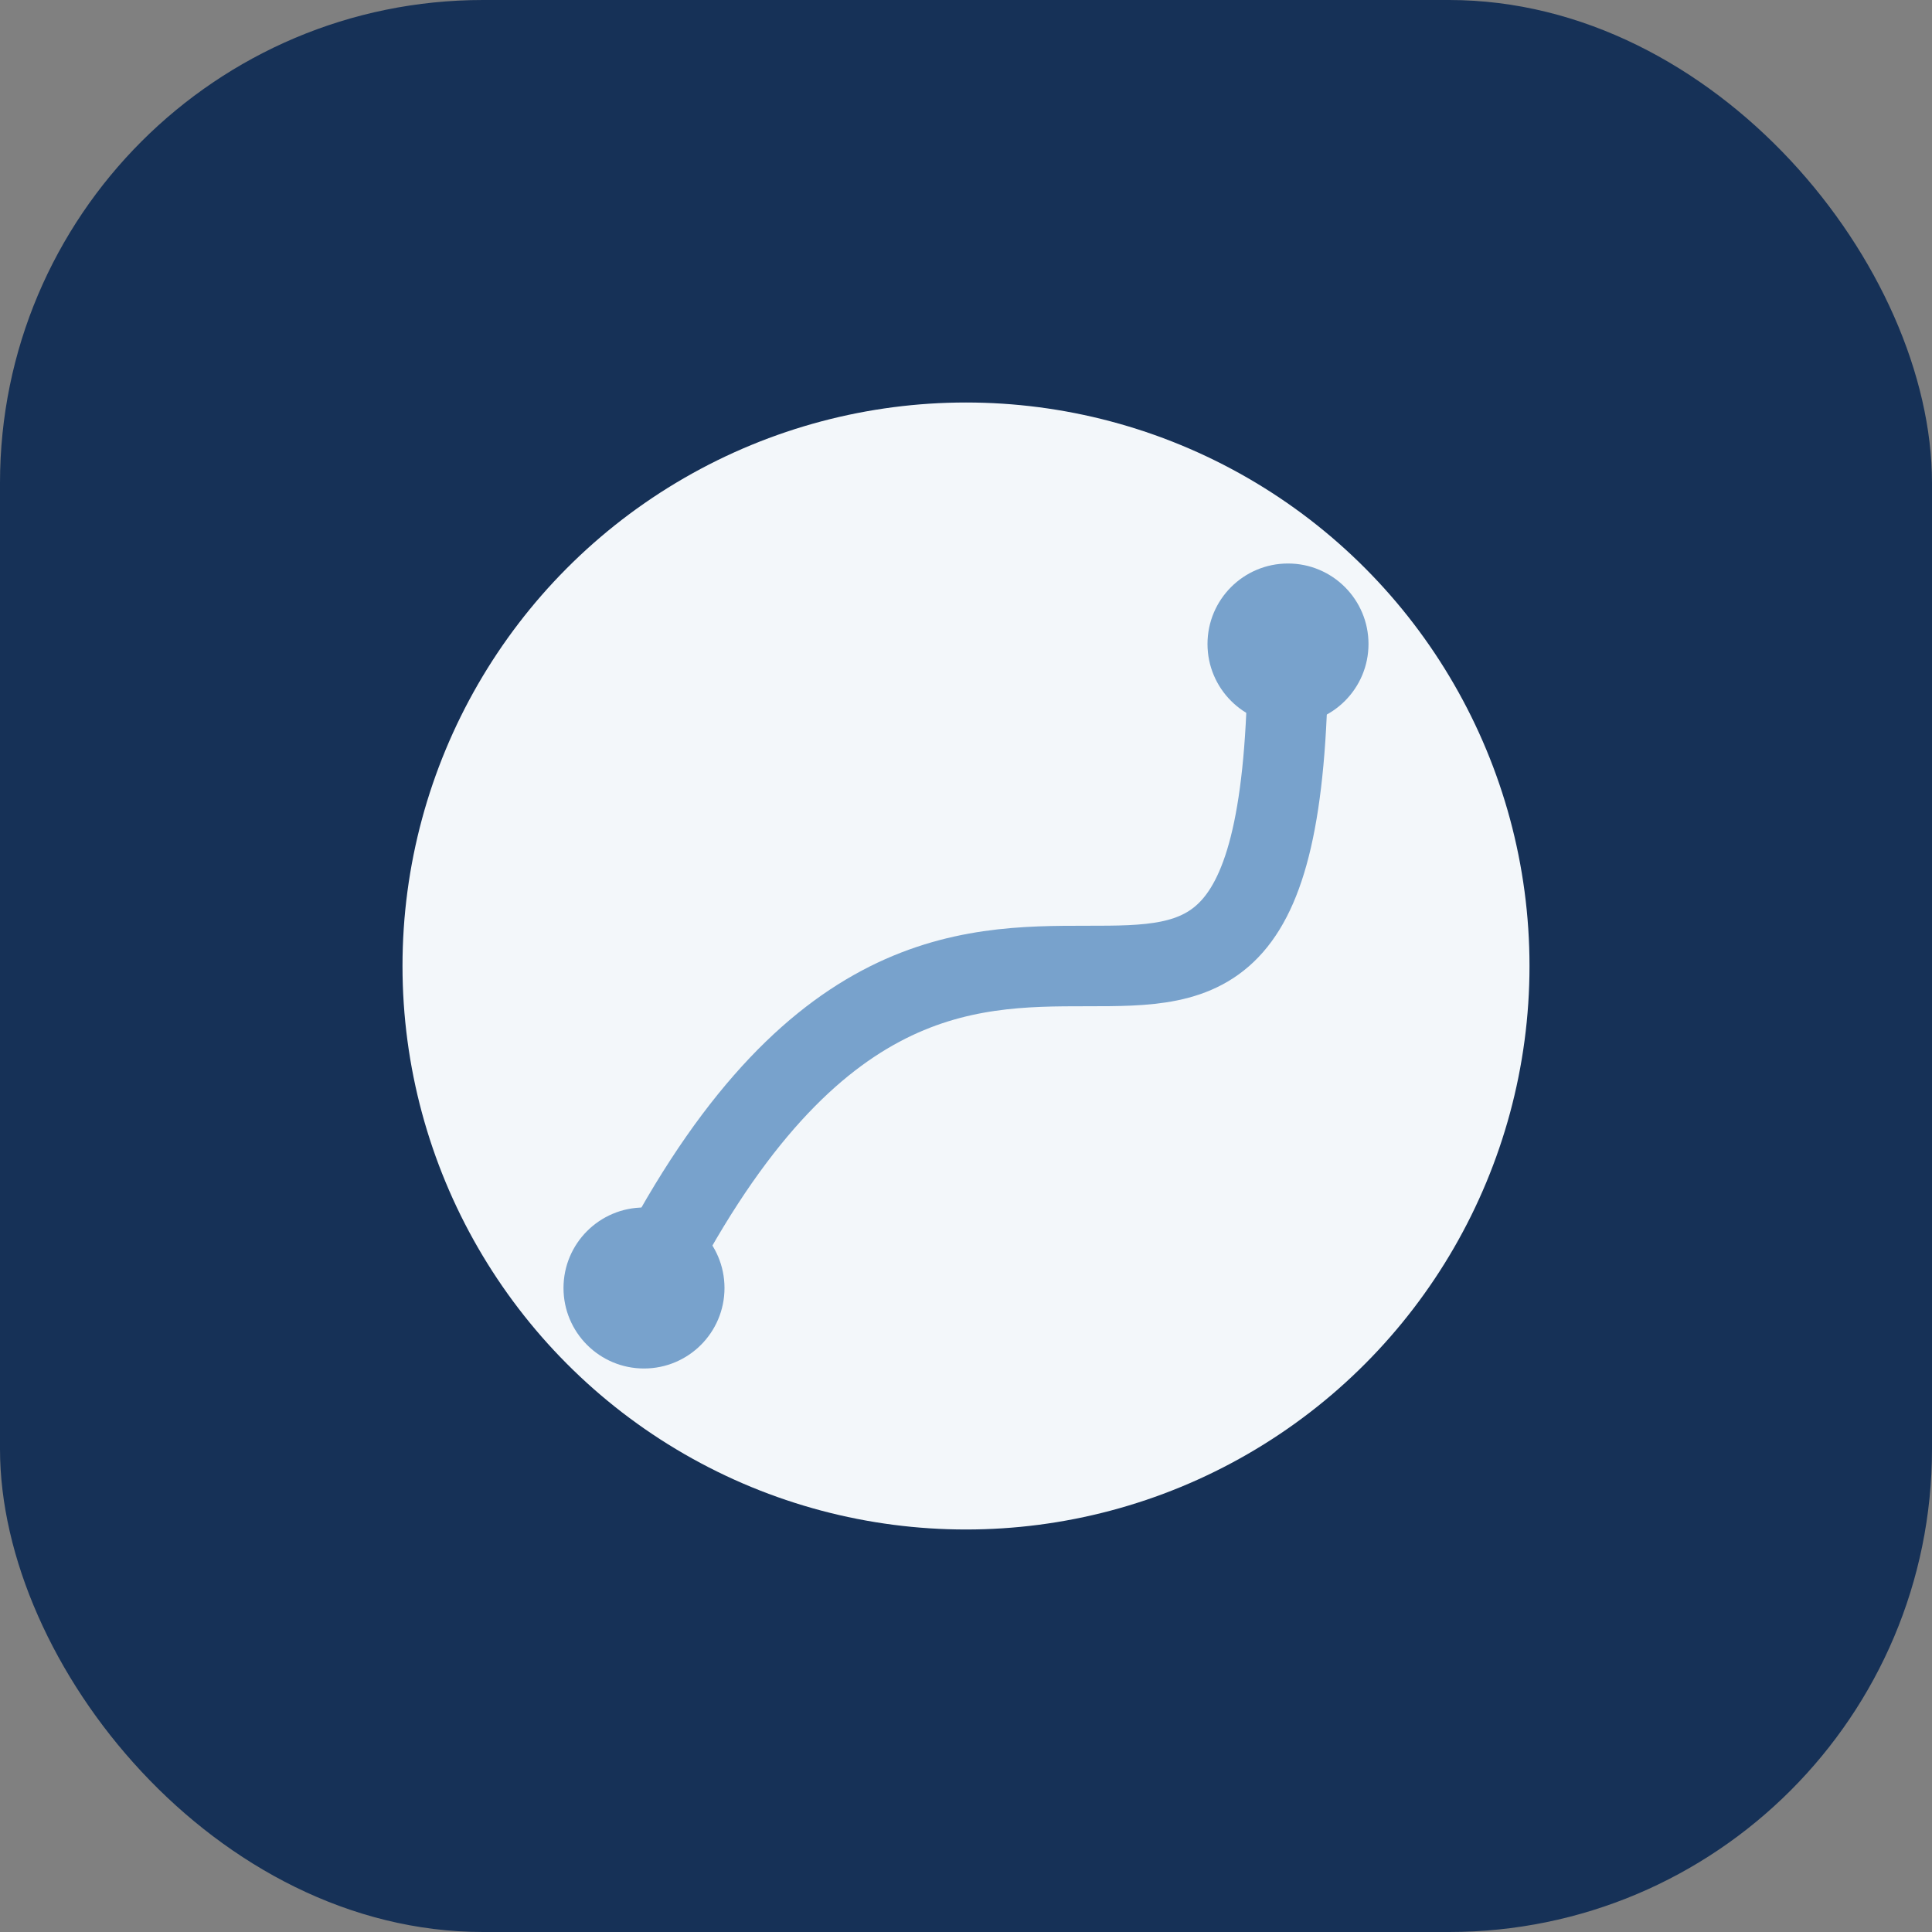 <?xml version="1.0" encoding="UTF-8"?>
<svg xmlns="http://www.w3.org/2000/svg" width="48" height="48" viewBox="0 0 48 48"><rect x="0" y="0" width="48" height="48" fill="#808080" stroke="none"/><rect width="48" height="48" rx="12" fill="#163157"/><circle cx="24" cy="24" r="14" fill="#F3F7FA"/><path d="M16 32c8-16 16 0 16-16" stroke="#78A2CC" stroke-width="2" fill="none"/><circle cx="16" cy="32" r="2" fill="#78A2CC"/><circle cx="32" cy="16" r="2" fill="#78A2CC"/></svg>